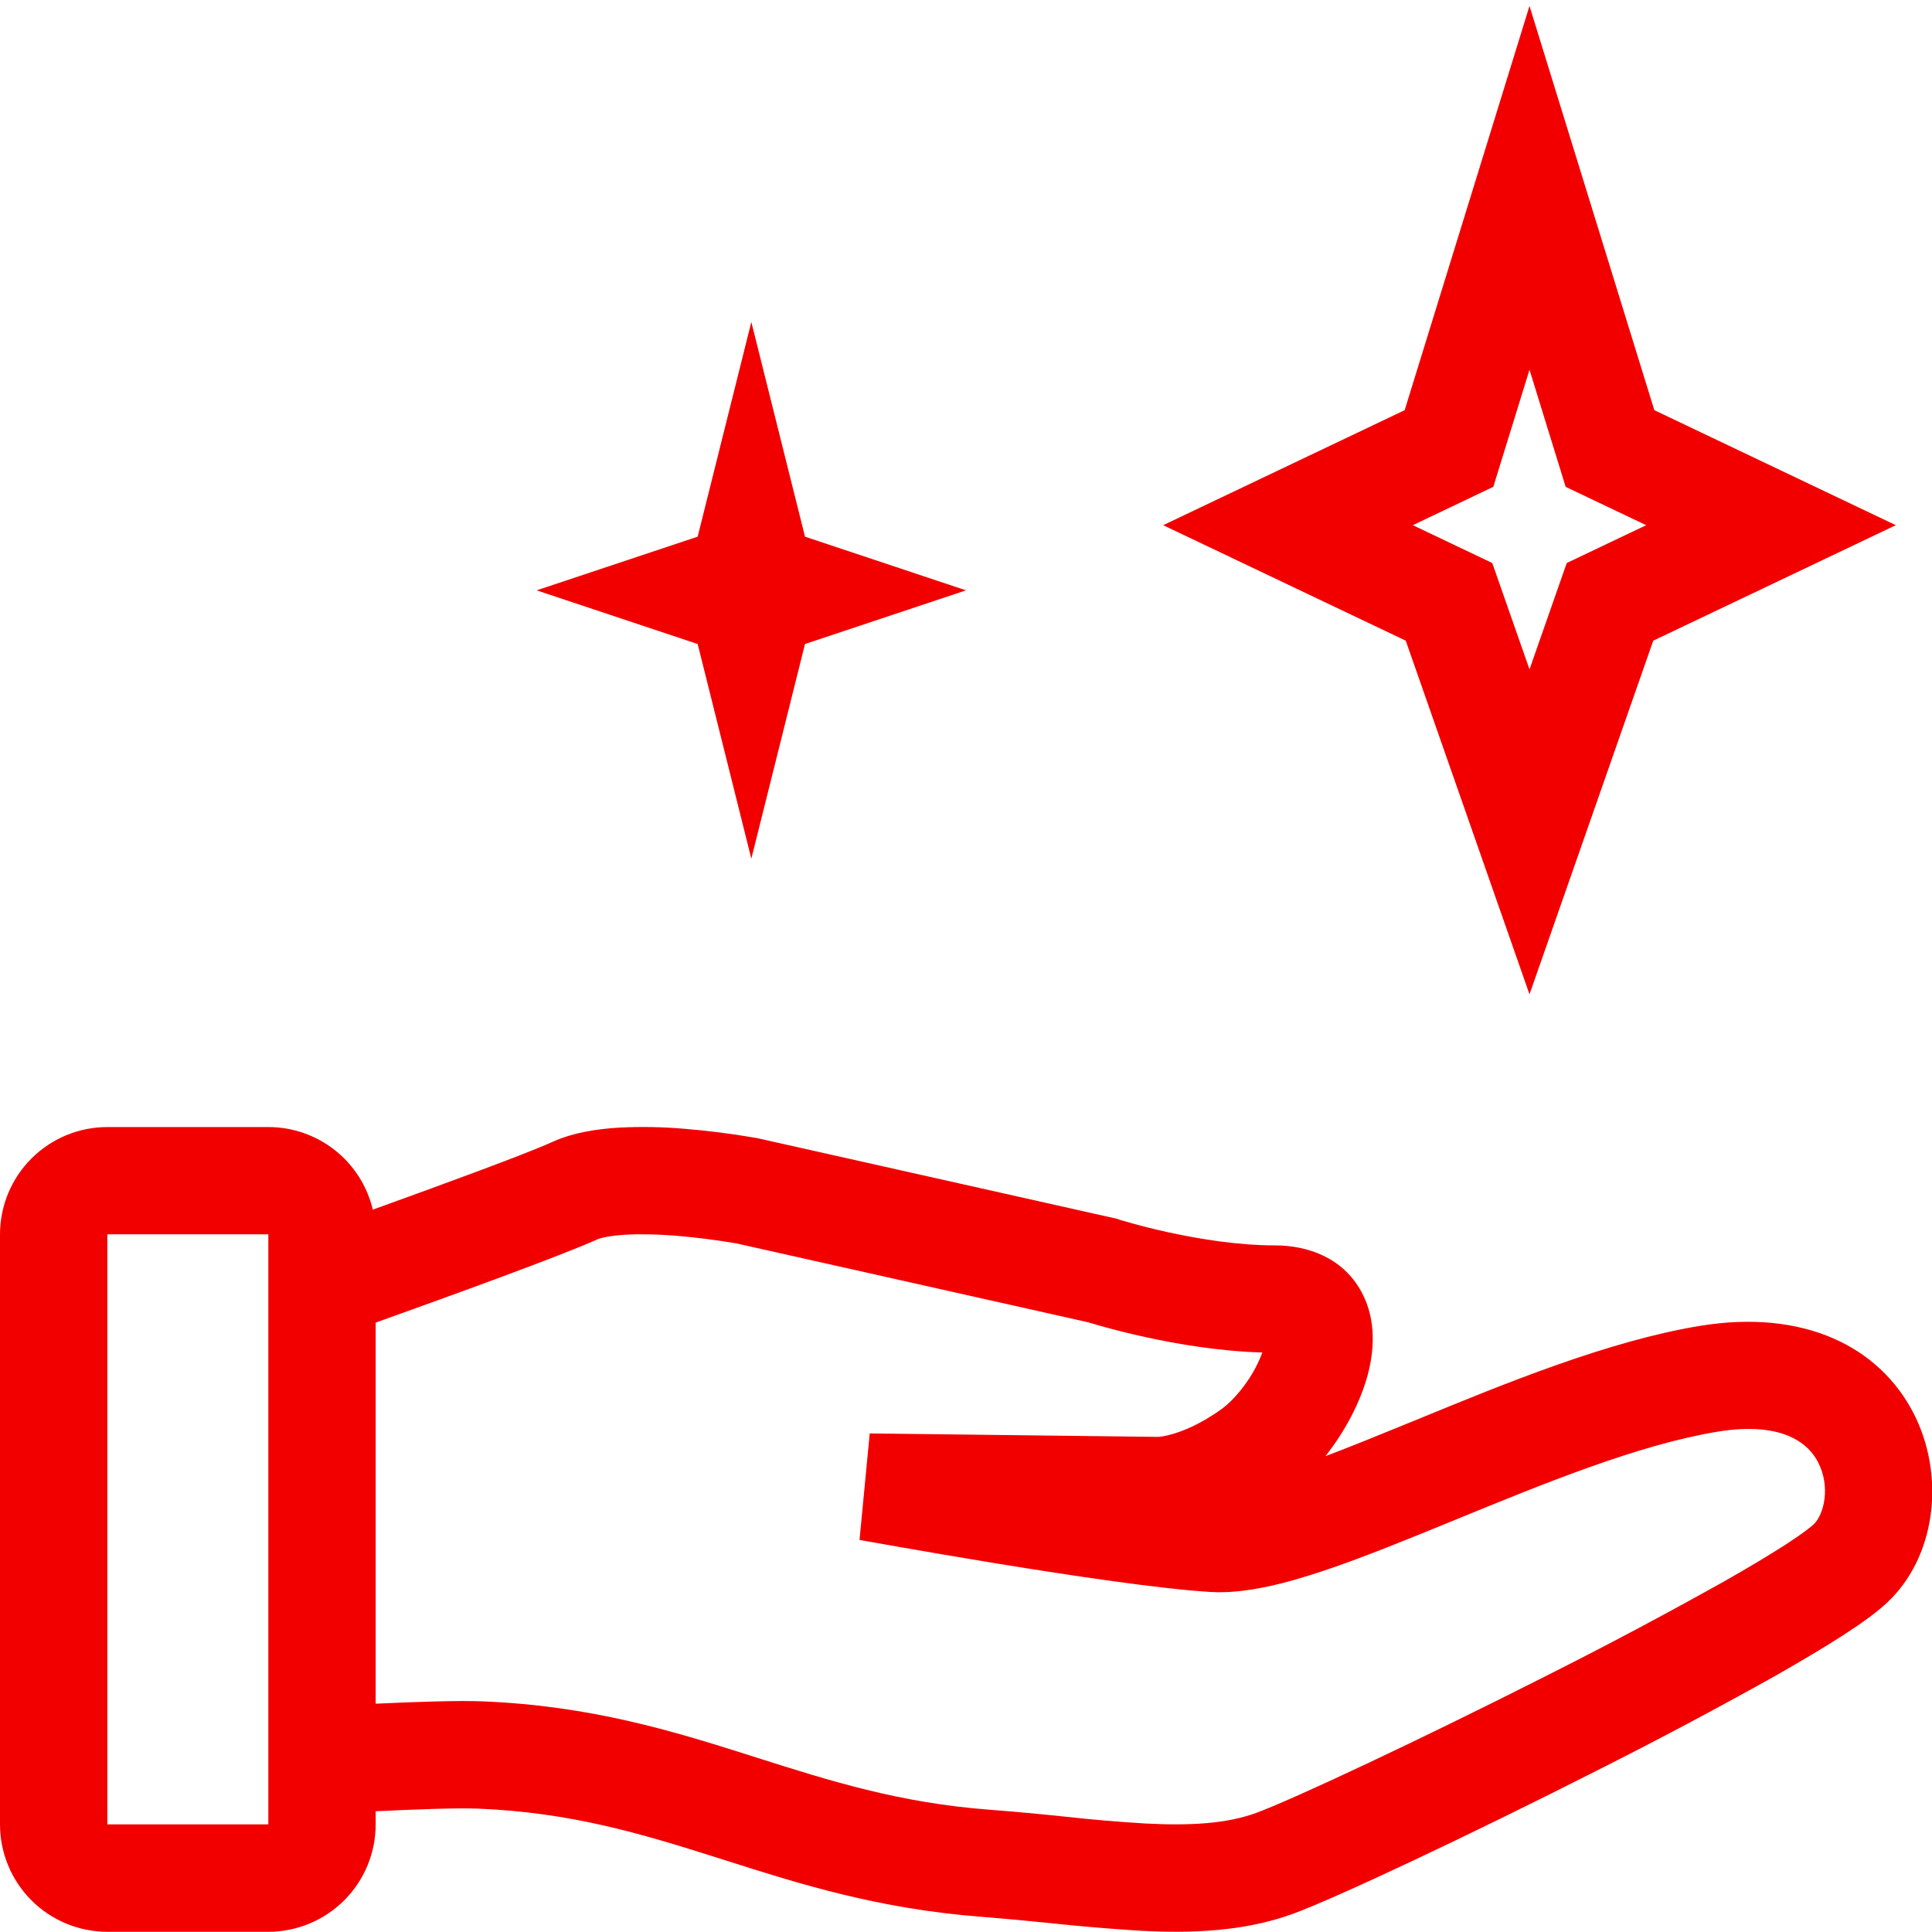 <svg width="36" height="36" viewBox="0 0 36 36" fill="none" xmlns="http://www.w3.org/2000/svg">
<path fill-rule="evenodd" clip-rule="evenodd" d="M30.826 7.643L28.5 0.111L26.174 7.643L21.674 9.786L26.194 11.938L28.5 18.528L30.806 11.938L35.326 9.786L30.826 7.643ZM27.826 9.071L28.5 6.889L29.174 9.072L30.674 9.786L29.194 10.491L28.5 12.473L27.806 10.491L26.326 9.786L27.826 9.071Z" fill="#F20000"/>
<path d="M13 10L14 6L15 10L18 11L15 12L14 16L13 12L10 11L13 10Z" fill="#F20000"/>
<path fill-rule="evenodd" clip-rule="evenodd" d="M7 33.75V33.996C7 34.526 6.789 35.035 6.414 35.41C6.039 35.785 5.53 35.996 5 35.996H2C1.47 35.996 0.961 35.785 0.586 35.41C0.211 35.035 0 34.526 0 33.996V23.001C0 22.471 0.211 21.962 0.586 21.587C0.961 21.212 1.47 21.001 2 21.001H5C5.45 21.001 5.888 21.153 6.241 21.432C6.594 21.711 6.843 22.102 6.947 22.54C8.271 22.063 9.818 21.495 10.291 21.279C10.693 21.096 11.157 21.034 11.543 21.011C11.941 20.991 12.341 20.998 12.738 21.032C13.183 21.068 13.626 21.124 14.066 21.2L14.089 21.204L14.096 21.205H14.099L14.117 21.209L20.807 22.709L20.848 22.723L20.859 22.727L20.905 22.741L21.094 22.795C21.259 22.841 21.496 22.902 21.779 22.964C22.354 23.089 23.079 23.206 23.754 23.206C24.378 23.206 25.024 23.439 25.368 24.071C25.664 24.613 25.595 25.209 25.485 25.621C25.346 26.135 25.06 26.675 24.697 27.134C25.187 26.949 25.724 26.73 26.3 26.494L26.423 26.444C28.046 25.777 29.97 24.987 31.668 24.707C33.608 24.386 35.019 25.09 35.659 26.339C36.229 27.451 36.097 28.91 35.239 29.789C35.024 30.01 34.696 30.242 34.367 30.455C34.015 30.684 33.582 30.941 33.101 31.215C31.996 31.834 30.877 32.428 29.746 32.997C27.374 34.2 24.888 35.37 24.098 35.659C23.182 35.994 22.198 36.026 21.253 35.977C20.682 35.941 20.113 35.893 19.544 35.832C19.128 35.789 18.711 35.751 18.294 35.717C16.366 35.571 14.886 35.1 13.524 34.667L13.358 34.614C11.95 34.168 10.64 33.771 8.905 33.701C8.509 33.685 7.717 33.716 7 33.75ZM11.12 23.098C11.185 23.068 11.355 23.025 11.658 23.007C11.942 22.99 12.266 23.001 12.583 23.025C12.962 23.056 13.34 23.104 13.715 23.168H13.718L20.285 24.641L20.33 24.655C20.385 24.672 20.462 24.694 20.56 24.721C20.754 24.775 21.028 24.846 21.353 24.917C21.938 25.045 22.723 25.179 23.521 25.202C23.45 25.394 23.355 25.577 23.237 25.745C23.077 25.977 22.902 26.156 22.758 26.259C22.342 26.557 22.006 26.681 21.802 26.734C21.733 26.753 21.662 26.767 21.59 26.774H21.568L16.206 26.71L16.016 28.694L16.069 28.704L16.222 28.731L16.778 28.829C17.245 28.911 17.886 29.021 18.584 29.135C19.958 29.359 21.614 29.607 22.554 29.664C23.204 29.704 23.96 29.504 24.663 29.269C25.396 29.024 26.225 28.685 27.059 28.343C28.776 27.639 30.525 26.922 31.994 26.679C33.264 26.469 33.717 26.933 33.879 27.25C34.112 27.705 33.986 28.21 33.807 28.392C33.764 28.437 33.607 28.564 33.279 28.777C32.973 28.974 32.578 29.211 32.114 29.474C31.036 30.077 29.945 30.657 28.842 31.212C26.45 32.425 24.07 33.538 23.41 33.78C22.876 33.976 22.215 34.023 21.356 33.979C20.85 33.949 20.345 33.906 19.841 33.85C19.376 33.801 18.911 33.758 18.445 33.722C16.753 33.594 15.467 33.185 14.088 32.747L13.963 32.707C12.535 32.254 11.007 31.783 8.986 31.702C8.531 31.684 7.721 31.712 7 31.746V24.645C8.406 24.142 10.487 23.387 11.12 23.098ZM5 23H2V33.995H5V23Z" fill="#F20000"/>
</svg>
